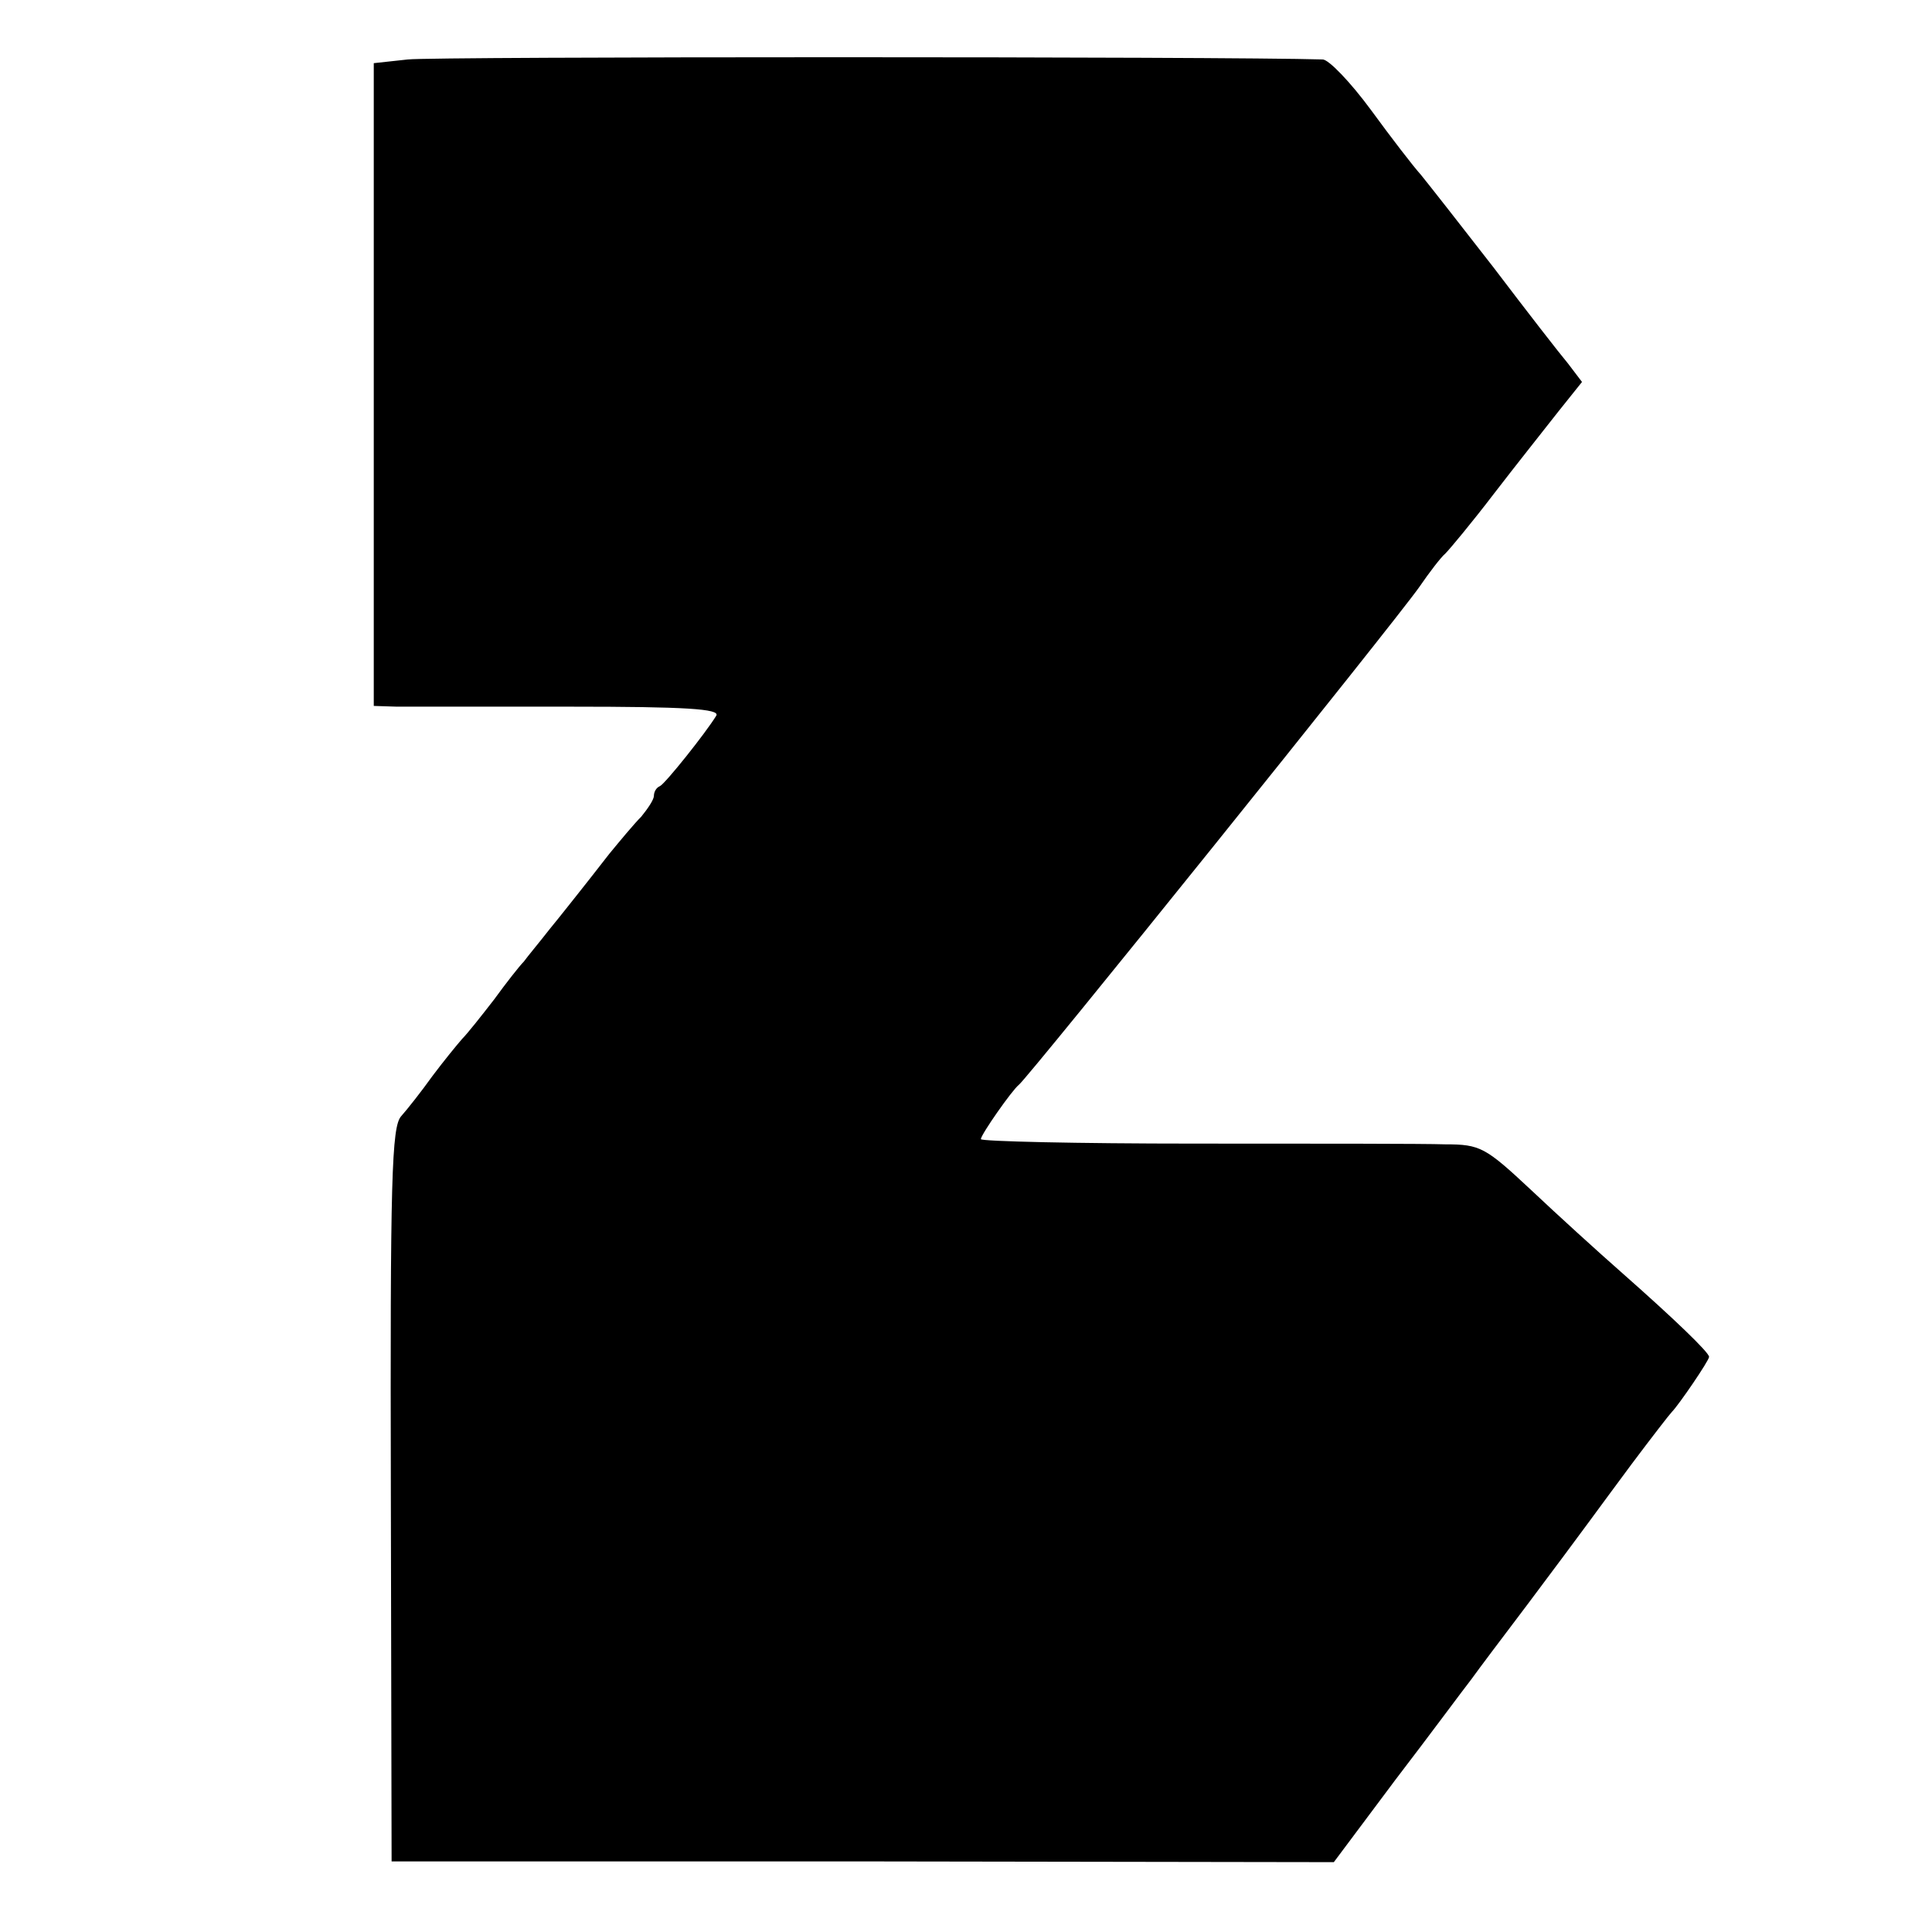 <?xml version="1.0" standalone="no"?>
<!DOCTYPE svg PUBLIC "-//W3C//DTD SVG 20010904//EN"
 "http://www.w3.org/TR/2001/REC-SVG-20010904/DTD/svg10.dtd">
<svg version="1.0" xmlns="http://www.w3.org/2000/svg"
 width="260pt" height="260pt" viewBox="0 0 260 260"
 preserveAspectRatio="xMidYMid meet">
<g transform="translate(0,260) scale(0.1,-0.1)"
fill="#000000" stroke="none">
<path d="M549 2520 l-46 -5 0 -432 0 -433 31 -1 c17 0 122 0 234 0 155 0 201
-3 196 -12 -14 -23 -69 -92 -76 -95 -5 -2 -8 -8 -8 -13 0 -5 -8 -17 -17 -28
-10 -10 -29 -33 -43 -50 -14 -18 -32 -41 -40 -51 -8 -10 -26 -33 -40 -50 -14
-18 -30 -37 -35 -44 -6 -6 -24 -29 -40 -51 -17 -22 -36 -46 -43 -53 -7 -8 -25
-30 -40 -50 -15 -21 -34 -45 -42 -54 -13 -14 -15 -84 -14 -510 l1 -493 634 0
634 -1 83 111 c46 60 91 121 102 135 10 14 44 59 75 100 84 112 89 120 141
190 27 36 51 67 54 70 9 9 50 69 50 74 0 6 -48 52 -116 112 -33 29 -88 79
-124 113 -61 57 -68 61 -115 61 -27 1 -179 1 -337 1 -159 0 -288 3 -288 6 0 6
42 66 51 73 13 10 506 623 539 670 13 19 29 40 35 45 6 6 36 42 65 80 30 39
69 88 87 111 l32 40 -19 25 c-11 13 -56 71 -100 129 -45 58 -89 114 -98 125
-10 11 -40 50 -67 87 -28 38 -57 68 -65 68 -131 4 -1198 4 -1231 0z"/>
</g>
</svg>
